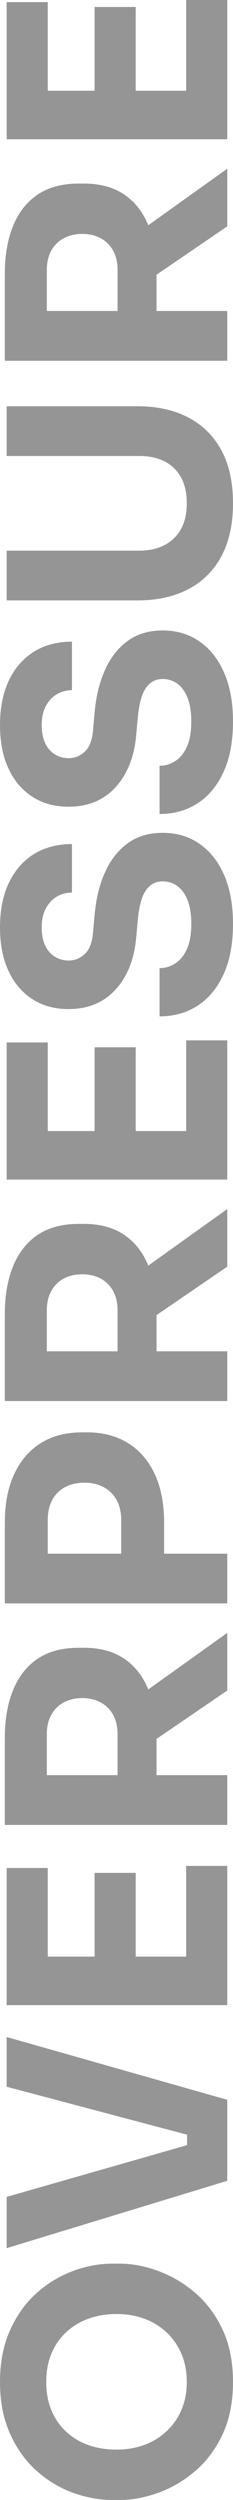<?xml version="1.0" encoding="UTF-8"?>
<!DOCTYPE svg PUBLIC "-//W3C//DTD SVG 1.1//EN" "http://www.w3.org/Graphics/SVG/1.1/DTD/svg11.dtd">
<!-- Creator: CorelDRAW -->
<svg xmlns="http://www.w3.org/2000/svg" xml:space="preserve" width="1285px" height="13733px" version="1.1" style="shape-rendering:geometricPrecision; text-rendering:geometricPrecision; image-rendering:optimizeQuality; fill-rule:evenodd; clip-rule:evenodd"
viewBox="0 0 60.95 651.43"
 xmlns:xlink="http://www.w3.org/1999/xlink"
 xmlns:xodm="http://www.corel.com/coreldraw/odm/2003">
 <defs>
  <style type="text/css">
   <![CDATA[
    .fil0 {fill:#898989;fill-rule:nonzero;fill-opacity:0.902}
   ]]>
  </style>
 </defs>
 <g id="Vrstva_x0020_1">
  <path class="fil0" d="M60.95 620.67c0,5.22 -0.91,9.77 -2.72,13.64 -1.82,3.88 -4.22,7.08 -7.2,9.61 -2.98,2.53 -6.2,4.41 -9.68,5.65 -3.48,1.24 -6.83,1.86 -10.04,1.86l-1.74 0c-3.59,0 -7.13,-0.65 -10.64,-1.94 -3.5,-1.29 -6.68,-3.23 -9.52,-5.81 -2.85,-2.58 -5.13,-5.8 -6.84,-9.65 -1.71,-3.84 -2.57,-8.3 -2.57,-13.36 0,-5.06 0.86,-9.51 2.57,-13.36 1.71,-3.84 3.99,-7.06 6.84,-9.64 2.84,-2.58 6.02,-4.53 9.52,-5.85 3.51,-1.32 7.05,-1.98 10.64,-1.98l1.74 0c3.21,0 6.56,0.63 10.04,1.9 3.48,1.26 6.7,3.16 9.68,5.69 2.98,2.53 5.38,5.73 7.2,9.61 1.81,3.87 2.72,8.42 2.72,13.63zm-12.09 0c0,-2.74 -0.48,-5.2 -1.43,-7.39 -0.94,-2.18 -2.26,-4.06 -3.95,-5.61 -1.69,-1.56 -3.64,-2.73 -5.85,-3.52 -2.21,-0.79 -4.58,-1.18 -7.11,-1.18 -2.69,0 -5.16,0.4 -7.4,1.22 -2.24,0.82 -4.19,2 -5.85,3.56 -1.66,1.55 -2.93,3.41 -3.83,5.57 -0.9,2.16 -1.34,4.61 -1.34,7.35 0,2.74 0.44,5.2 1.34,7.36 0.9,2.16 2.17,4.02 3.83,5.57 1.66,1.55 3.61,2.73 5.85,3.52 2.24,0.79 4.71,1.18 7.4,1.18 2.53,0 4.9,-0.39 7.11,-1.18 2.21,-0.79 4.16,-1.97 5.85,-3.52 1.69,-1.55 3.01,-3.41 3.95,-5.57 0.95,-2.16 1.43,-4.62 1.43,-7.36zm10.59 -52.41l-57.71 17.55 0 -13.36 48.7 -13.91 -1.5 3 0 -8.06 1.5 3.16 -48.7 -12.89 0 -12.96 57.71 16.36 0 21.11zm0 -45.77l-57.71 0 0 -12.65 57.71 0 0 12.65zm0 -11.07l-10.75 0 0 -25.22 10.75 0 0 25.22zm-23.95 0l-10.76 0 0 -23.4 10.76 0 0 23.4zm-23.01 0l-10.75 0 0 -24.67 10.75 0 0 24.67zm46.96 -35.89l-58.19 0 0 -12.97 58.19 0 0 12.97zm0 -35.03l-24.82 16.92 0 -14.23 24.82 -17.71 0 15.02zm-18.5 25.54l-10.2 0 0 -14.23c0,-1.9 -0.38,-3.55 -1.14,-4.94 -0.77,-1.4 -1.85,-2.48 -3.24,-3.24 -1.4,-0.77 -3.02,-1.15 -4.87,-1.15 -1.84,0 -3.46,0.38 -4.86,1.15 -1.4,0.76 -2.48,1.84 -3.24,3.24 -0.76,1.39 -1.15,3.04 -1.15,4.94l0 14.23 -10.99 0 0 -13.2c0,-4.8 0.73,-8.96 2.18,-12.49 1.45,-3.54 3.6,-6.25 6.44,-8.15 2.85,-1.89 6.43,-2.84 10.75,-2.84l1.27 0c4.27,0 7.81,0.96 10.63,2.88 2.82,1.93 4.93,4.64 6.33,8.15 1.39,3.5 2.09,7.65 2.09,12.45l0 13.2zm1.98 -59.61l-11.23 0 0 -10.36c0,-2 -0.39,-3.72 -1.18,-5.17 -0.79,-1.45 -1.91,-2.57 -3.36,-3.36 -1.45,-0.79 -3.13,-1.19 -5.02,-1.19 -2.01,0 -3.73,0.4 -5.18,1.19 -1.45,0.79 -2.56,1.91 -3.32,3.36 -0.77,1.45 -1.15,3.17 -1.15,5.17l0 10.36 -11.23 0 0 -9.72c0,-4.9 0.82,-9.11 2.46,-12.61 1.63,-3.51 3.95,-6.2 6.95,-8.07 3.01,-1.87 6.62,-2.8 10.83,-2.8l1.27 0c4.11,0 7.68,0.93 10.71,2.8 3.03,1.87 5.36,4.56 7,8.07 1.63,3.5 2.45,7.71 2.45,12.61l0 9.72zm16.52 11.38l-58.19 0 0 -12.96 58.19 0 0 12.96zm0 -52.73l-58.19 0 0 -12.96 58.19 0 0 12.96zm0 -35.02l-24.82 16.92 0 -14.23 24.82 -17.71 0 15.02zm-18.5 25.54l-10.2 0 0 -14.23c0,-1.9 -0.38,-3.55 -1.14,-4.94 -0.77,-1.4 -1.85,-2.48 -3.24,-3.25 -1.4,-0.76 -3.02,-1.14 -4.87,-1.14 -1.84,0 -3.46,0.38 -4.86,1.14 -1.4,0.77 -2.48,1.85 -3.24,3.25 -0.76,1.39 -1.15,3.04 -1.15,4.94l0 14.23 -10.99 0 0 -13.21c0,-4.79 0.73,-8.96 2.18,-12.49 1.45,-3.53 3.6,-6.24 6.44,-8.14 2.85,-1.9 6.43,-2.85 10.75,-2.85l1.27 0c4.27,0 7.81,0.97 10.63,2.89 2.82,1.92 4.93,4.64 6.33,8.14 1.39,3.51 2.09,7.66 2.09,12.45l0 13.21zm18.5 -48.23l-57.71 0 0 -12.65 57.71 0 0 12.65zm0 -11.07l-10.75 0 0 -25.21 10.75 0 0 25.21zm-23.95 0l-10.76 0 0 -23.4 10.76 0 0 23.4zm-23.01 0l-10.75 0 0 -24.66 10.75 0 0 24.66zm48.46 -55.57c0,5.22 -0.83,9.62 -2.49,13.2 -1.66,3.58 -3.92,6.3 -6.8,8.14 -2.87,1.85 -6.18,2.77 -9.92,2.77l0 -12.57c1.48,0 2.85,-0.41 4.11,-1.23 1.27,-0.81 2.28,-2.06 3.05,-3.75 0.76,-1.69 1.14,-3.87 1.14,-6.56 0,-2.43 -0.31,-4.46 -0.95,-6.09 -0.63,-1.63 -1.51,-2.87 -2.64,-3.72 -1.14,-0.84 -2.44,-1.26 -3.92,-1.26 -1.84,0 -3.3,0.79 -4.39,2.37 -1.08,1.58 -1.77,4.14 -2.09,7.67l-0.4 4.35c-0.47,5.74 -2.26,10.33 -5.37,13.75 -3.11,3.43 -7.22,5.14 -12.33,5.14 -3.69,0 -6.88,-0.88 -9.57,-2.65 -2.69,-1.76 -4.76,-4.23 -6.21,-7.39 -1.45,-3.16 -2.17,-6.9 -2.17,-11.22 0,-4.54 0.78,-8.42 2.33,-11.66 1.56,-3.25 3.74,-5.74 6.56,-7.48 2.82,-1.73 6.13,-2.6 9.93,-2.6l0 12.64c-1.43,0 -2.73,0.35 -3.92,1.03 -1.18,0.69 -2.15,1.7 -2.88,3.05 -0.74,1.34 -1.11,3.01 -1.11,5.02 0,1.89 0.32,3.49 0.95,4.78 0.63,1.29 1.49,2.25 2.57,2.88 1.08,0.64 2.25,0.95 3.52,0.95 1.63,0 3.05,-0.58 4.26,-1.74 1.22,-1.16 1.93,-3.05 2.14,-5.69l0.39 -4.42c0.37,-4.22 1.28,-7.94 2.73,-11.15 1.45,-3.22 3.43,-5.73 5.93,-7.55 2.5,-1.82 5.55,-2.73 9.13,-2.73 3.69,0 6.92,0.96 9.69,2.89 2.76,1.92 4.91,4.65 6.44,8.18 1.53,3.53 2.29,7.75 2.29,12.65zm0 -52.73c0,5.21 -0.83,9.62 -2.49,13.2 -1.66,3.58 -3.92,6.3 -6.8,8.14 -2.87,1.85 -6.18,2.77 -9.92,2.77l0 -12.57c1.48,0 2.85,-0.41 4.11,-1.23 1.27,-0.81 2.28,-2.06 3.05,-3.75 0.76,-1.69 1.14,-3.88 1.14,-6.56 0,-2.43 -0.31,-4.46 -0.95,-6.09 -0.63,-1.63 -1.51,-2.87 -2.64,-3.72 -1.14,-0.84 -2.44,-1.26 -3.92,-1.26 -1.84,0 -3.3,0.79 -4.39,2.37 -1.08,1.58 -1.77,4.14 -2.09,7.67l-0.4 4.35c-0.47,5.74 -2.26,10.33 -5.37,13.75 -3.11,3.43 -7.22,5.14 -12.33,5.14 -3.69,0 -6.88,-0.88 -9.57,-2.65 -2.69,-1.76 -4.76,-4.23 -6.21,-7.39 -1.45,-3.16 -2.17,-6.9 -2.17,-11.22 0,-4.54 0.78,-8.42 2.33,-11.67 1.56,-3.24 3.74,-5.73 6.56,-7.47 2.82,-1.74 6.13,-2.61 9.93,-2.61l0 12.65c-1.43,0 -2.73,0.35 -3.92,1.03 -1.18,0.69 -2.15,1.7 -2.88,3.05 -0.74,1.34 -1.11,3.01 -1.11,5.02 0,1.89 0.32,3.49 0.95,4.78 0.63,1.29 1.49,2.25 2.57,2.88 1.08,0.64 2.25,0.95 3.52,0.95 1.63,0 3.05,-0.58 4.26,-1.74 1.22,-1.16 1.93,-3.05 2.14,-5.69l0.39 -4.43c0.37,-4.21 1.28,-7.93 2.73,-11.14 1.45,-3.22 3.43,-5.73 5.93,-7.55 2.5,-1.82 5.55,-2.73 9.13,-2.73 3.69,0 6.92,0.96 9.69,2.89 2.76,1.92 4.91,4.65 6.44,8.18 1.53,3.53 2.29,7.75 2.29,12.65zm0 -56.84c0,5.42 -1.01,10.02 -3.04,13.79 -2.03,3.77 -4.92,6.63 -8.66,8.58 -3.74,1.95 -8.17,2.92 -13.28,2.92l-34.23 0 0 -12.96 34.71 0c2.52,0 4.73,-0.49 6.6,-1.46 1.87,-0.98 3.3,-2.38 4.3,-4.19 1.01,-1.82 1.51,-4.05 1.51,-6.68 0,-2.69 -0.5,-4.95 -1.51,-6.76 -1,-1.82 -2.42,-3.21 -4.26,-4.15 -1.85,-0.95 -4.06,-1.43 -6.64,-1.43l-34.71 0 0 -12.96 34.23 0c5.11,0 9.54,0.97 13.28,2.92 3.74,1.95 6.63,4.8 8.66,8.54 2.03,3.74 3.04,8.35 3.04,13.84zm-1.5 -37.16l-58.19 0 0 -12.97 58.19 0 0 12.97zm0 -35.02l-24.82 16.91 0 -14.23 24.82 -17.7 0 15.02zm-18.5 25.53l-10.2 0 0 -14.23c0,-1.9 -0.38,-3.54 -1.14,-4.94 -0.77,-1.4 -1.85,-2.48 -3.24,-3.24 -1.4,-0.77 -3.02,-1.15 -4.87,-1.15 -1.84,0 -3.46,0.38 -4.86,1.15 -1.4,0.76 -2.48,1.84 -3.24,3.24 -0.76,1.4 -1.15,3.04 -1.15,4.94l0 14.23 -10.99 0 0 -13.2c0,-4.8 0.73,-8.96 2.18,-12.49 1.45,-3.53 3.6,-6.25 6.44,-8.14 2.85,-1.9 6.43,-2.85 10.75,-2.85l1.27 0c4.27,0 7.81,0.96 10.63,2.88 2.82,1.93 4.93,4.64 6.33,8.15 1.39,3.5 2.09,7.65 2.09,12.45l0 13.2zm18.5 -48.22l-57.71 0 0 -12.65 57.71 0 0 12.65zm0 -11.07l-10.75 0 0 -25.22 10.75 0 0 25.22zm-23.95 0l-10.76 0 0 -23.4 10.76 0 0 23.4zm-23.01 0l-10.75 0 0 -24.67 10.75 0 0 24.67z"/>
 </g>
</svg>
